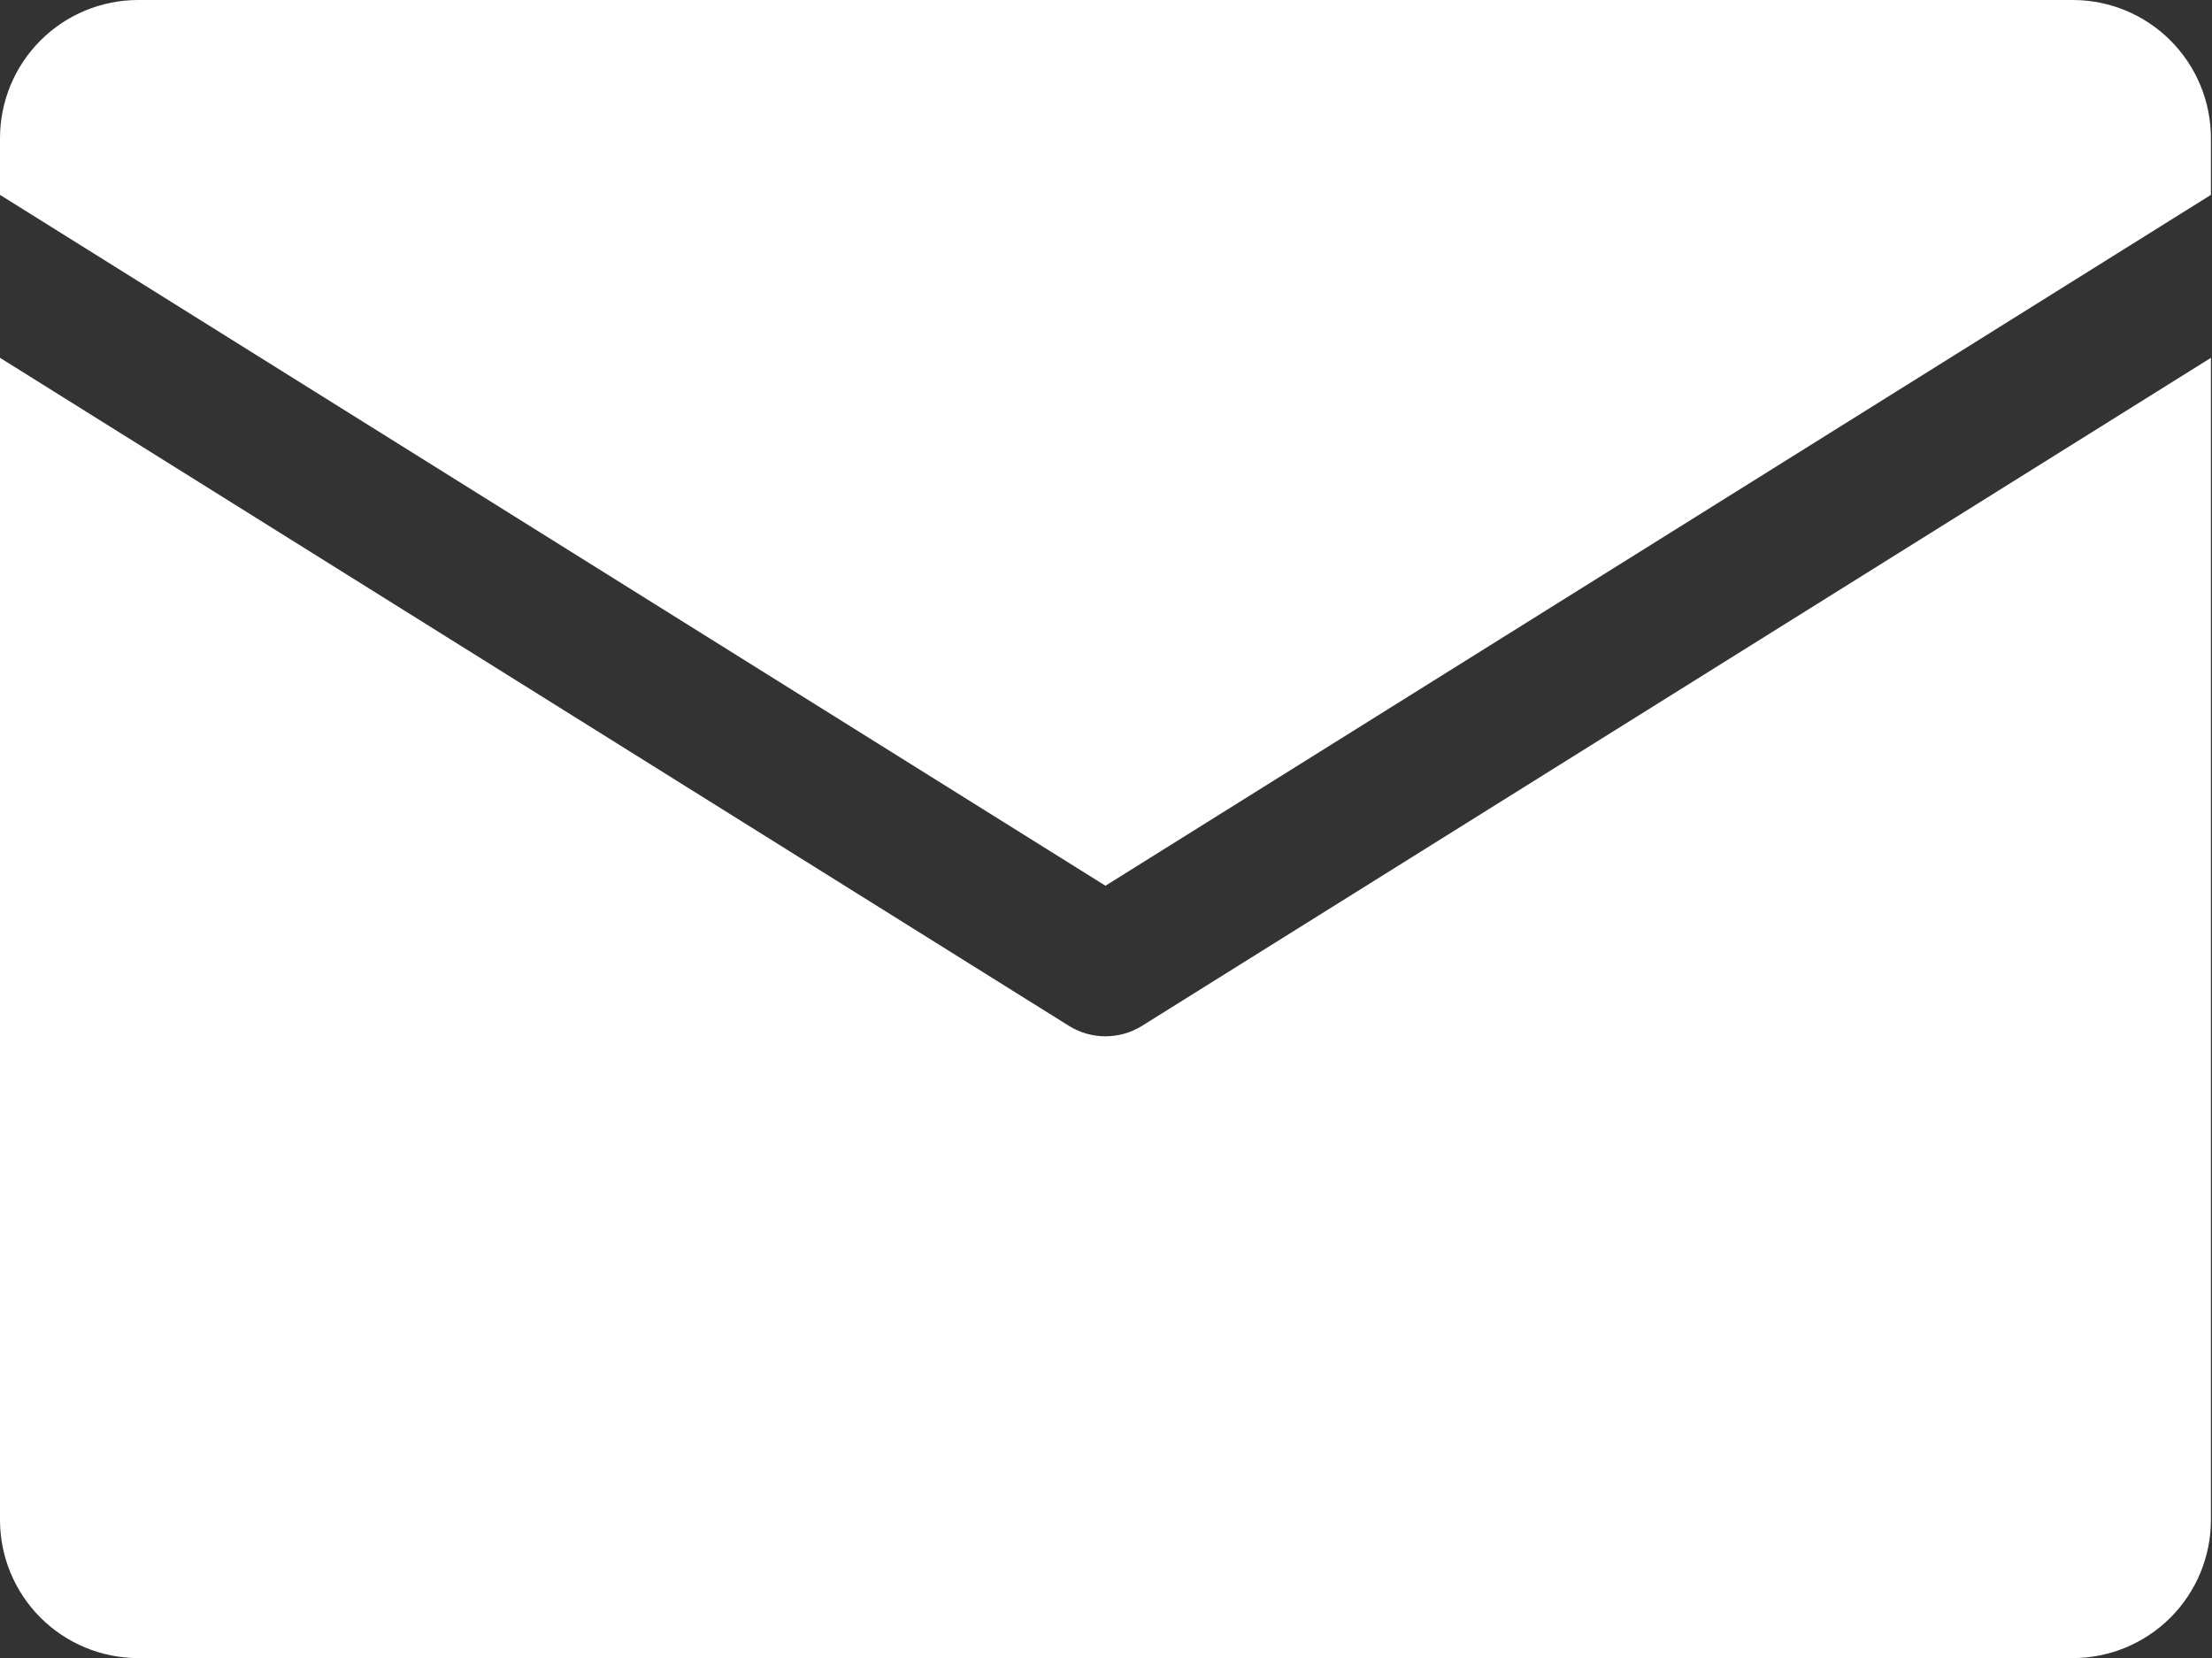 <svg width="683" height="512" viewBox="0 0 683 512" fill="none" xmlns="http://www.w3.org/2000/svg">
<rect x="0" y="0" width="683" height="512" fill="#333333" stroke="none"/>
<path d="M0 60.176V42.667C0 31.351 4.495 20.498 12.497 12.497C20.498 4.495 31.351 0 42.667 0L640 0C651.316 0 662.168 4.495 670.17 12.497C678.171 20.498 682.667 31.351 682.667 42.667V60.176L341.333 273.509L0 60.176ZM352.64 316.763C349.249 318.879 345.331 320.002 341.333 320.002C337.336 320.002 333.418 318.879 330.027 316.763L0 110.491V469.333C0 480.649 4.495 491.502 12.497 499.503C20.498 507.505 31.351 512 42.667 512H640C651.316 512 662.168 507.505 670.17 499.503C678.171 491.502 682.667 480.649 682.667 469.333V110.491L352.64 316.763Z" fill="white"/>
</svg>

